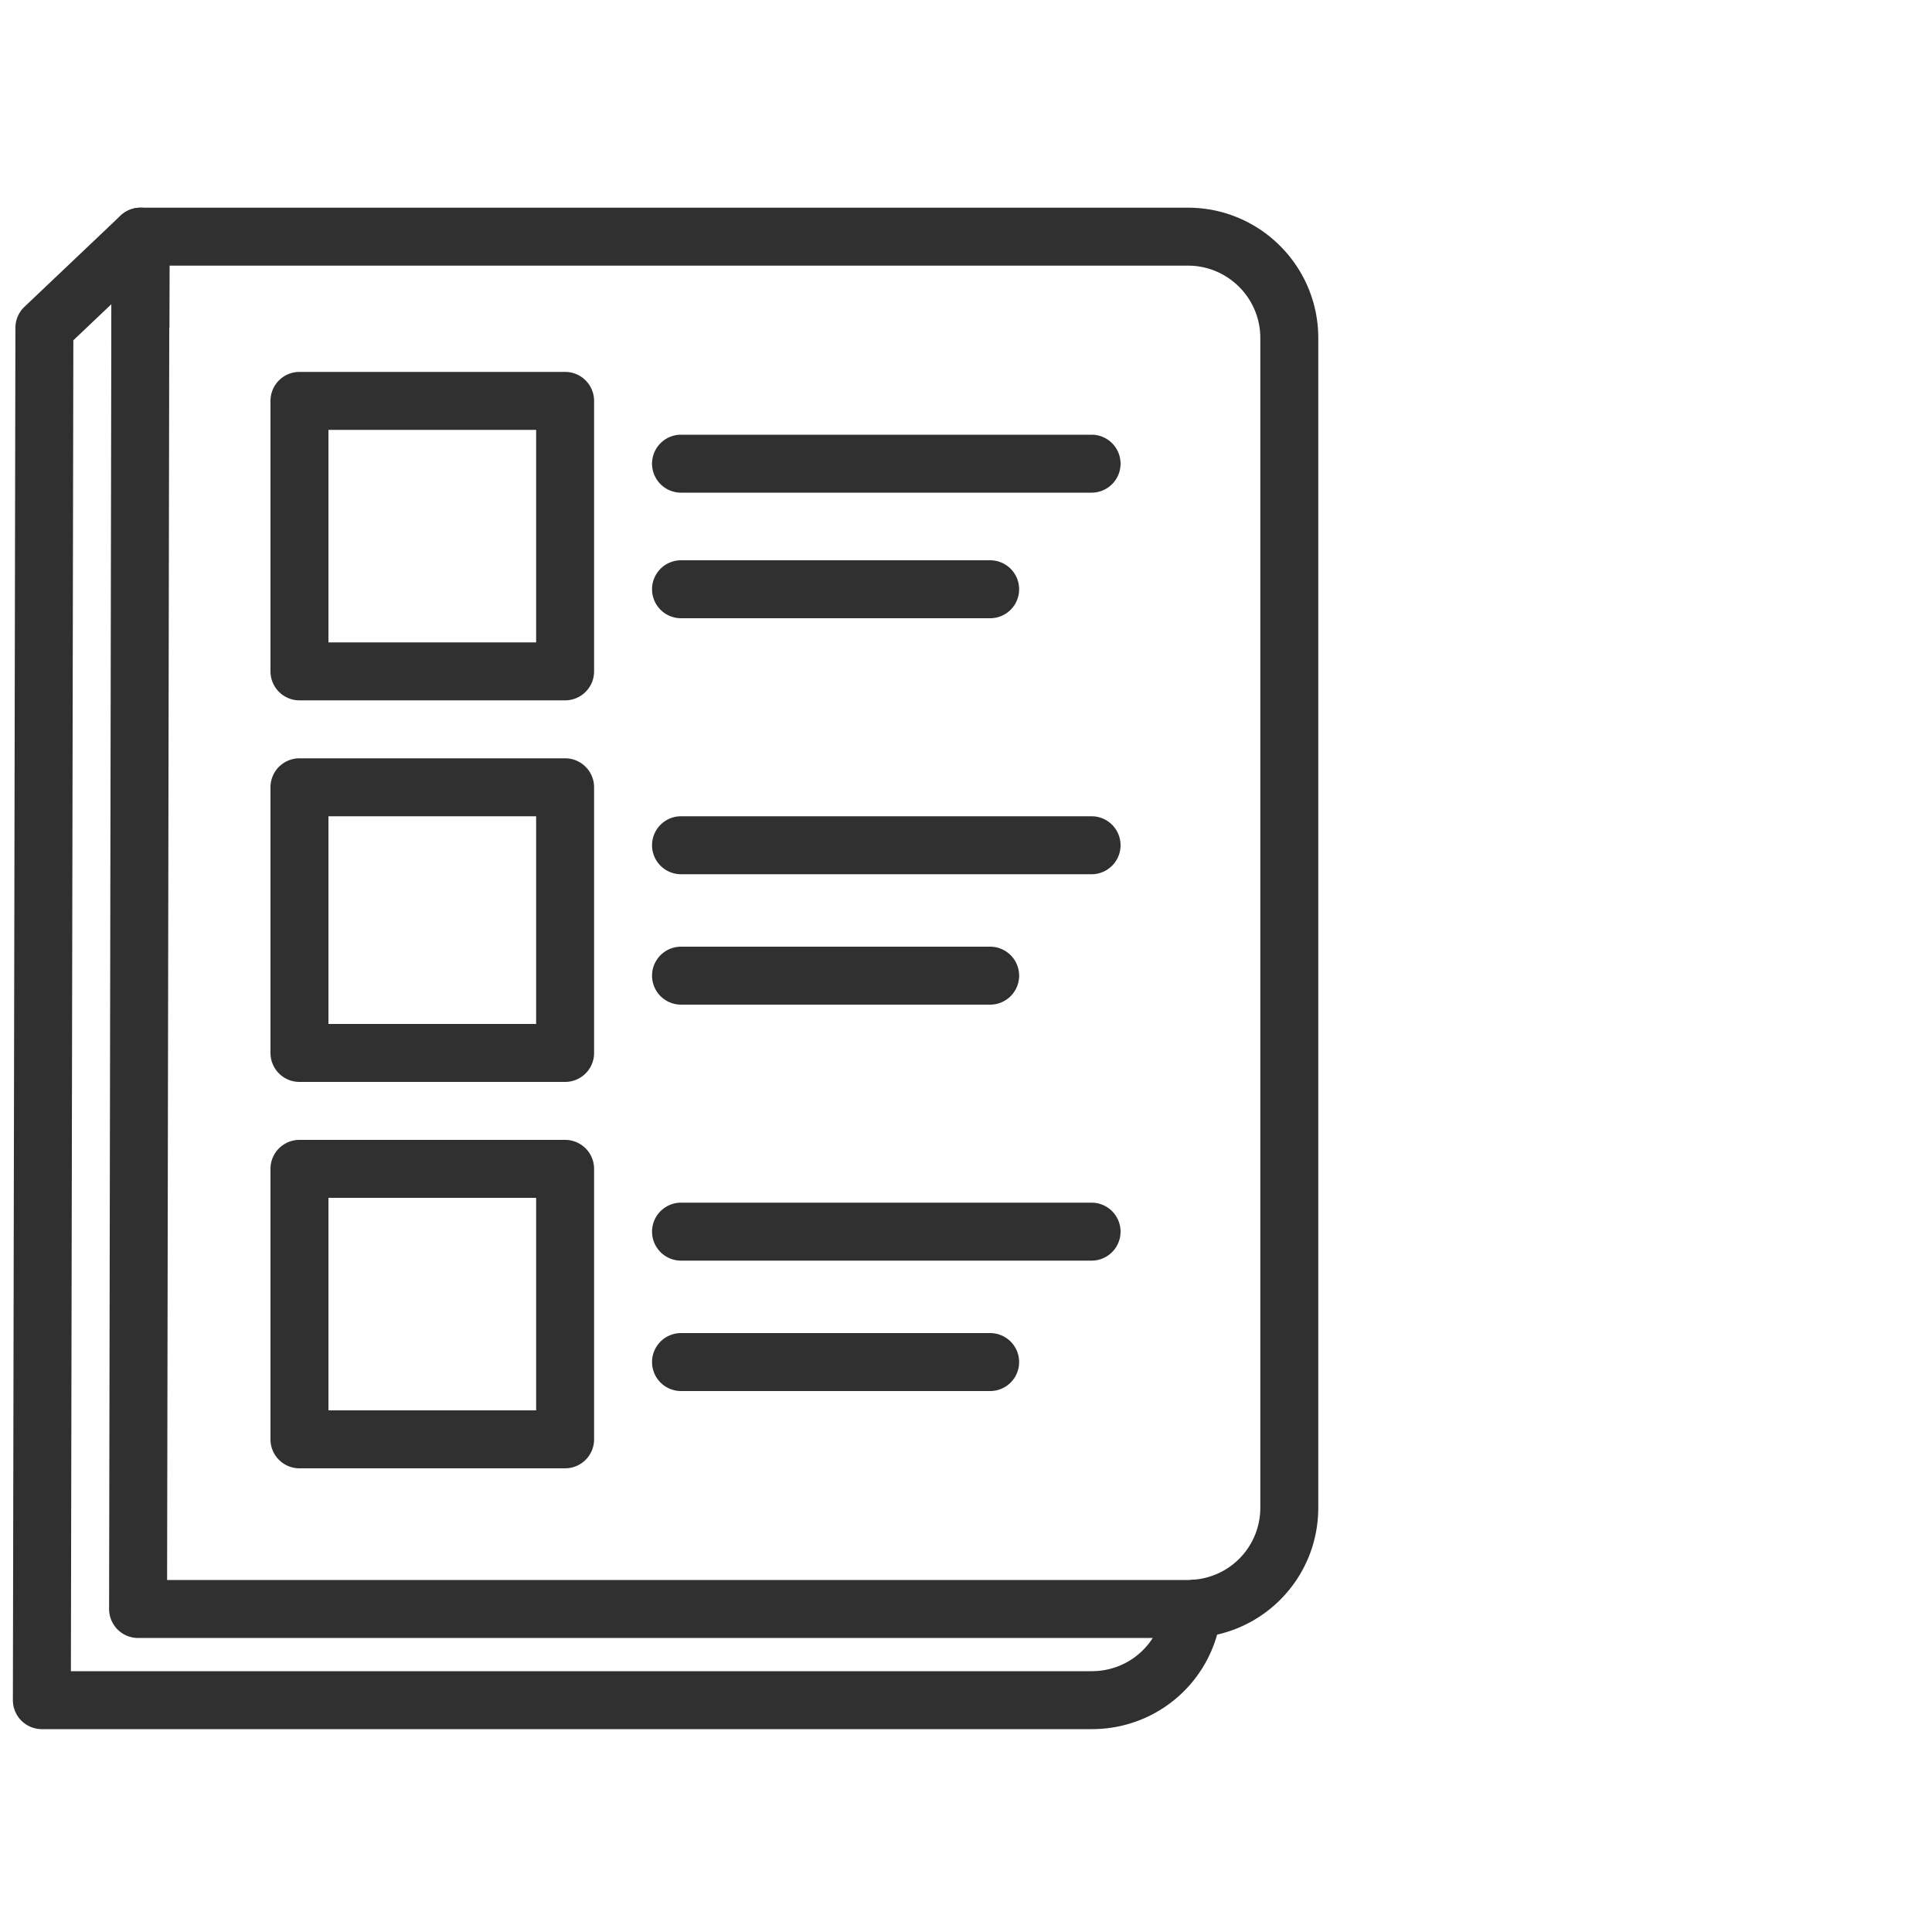 <svg xmlns="http://www.w3.org/2000/svg" width="400" height="400" viewBox="0 0 400 400" xml:space="preserve"><path fill="#303030" d="M117 304H62a6 6 0 0 1-6-6v-56a6 6 0 0 1 6-6h55a6 6 0 0 1 6 6v56a6 6 0 0 1-6 6m-49-12h43v-44H68zm158-31h-85a6 6 0 0 1 0-12h85a6 6 0 0 1 0 12m-21 27h-64a6 6 0 0 1 0-12h64a6 6 0 0 1 0 12m-88-64H62a6 6 0 0 1-6-6v-55a6 6 0 0 1 6-6h55a6 6 0 0 1 6 6v55a6 6 0 0 1-6 6m-49-12h43v-43H68zm158-31h-85a6 6 0 0 1 0-12h85a6 6 0 0 1 0 12m-21 27h-64a6 6 0 0 1 0-12h64a6 6 0 0 1 0 12m-88-63H62a6 6 0 0 1-6-6V83a6 6 0 0 1 6-6h55a6 6 0 0 1 6 6v56a6 6 0 0 1-6 6m-49-12h43V89H68zm158-31h-85a6 6 0 0 1 0-12h85a6 6 0 0 1 0 12m-21 26h-64a6 6 0 0 1 0-12h64a6 6 0 0 1 0 12"/><path fill="#303030" d="m247.18 339.074-.535-11.988a14.92 14.92 0 0 0 14.289-14.927V69.969c0-8.254-6.715-14.969-14.969-14.969H35.1l-.023 12.883-12-.022.035-18.872a6 6 0 0 1 6-5.989h216.854c14.871 0 26.969 12.098 26.969 26.969v242.19c-.001 14.446-11.314 26.27-25.755 26.915"/><path fill="#303030" d="M226.047 358H8.667a6 6 0 0 1-6-6.011l.524-284.128a6 6 0 0 1 1.87-4.341l19.885-18.872a6 6 0 0 1 10.13 4.362l-.479 278.118h211.371l.184-.013q.25-.018.5-.029a6 6 0 0 1 6.232 6.573C251.539 347.535 240.001 358 226.047 358M14.678 346h211.369c5.288 0 9.95-2.706 12.614-6.872H28.587a6 6 0 0 1-6-6.011l.465-270.128-7.866 7.465z"/></svg>